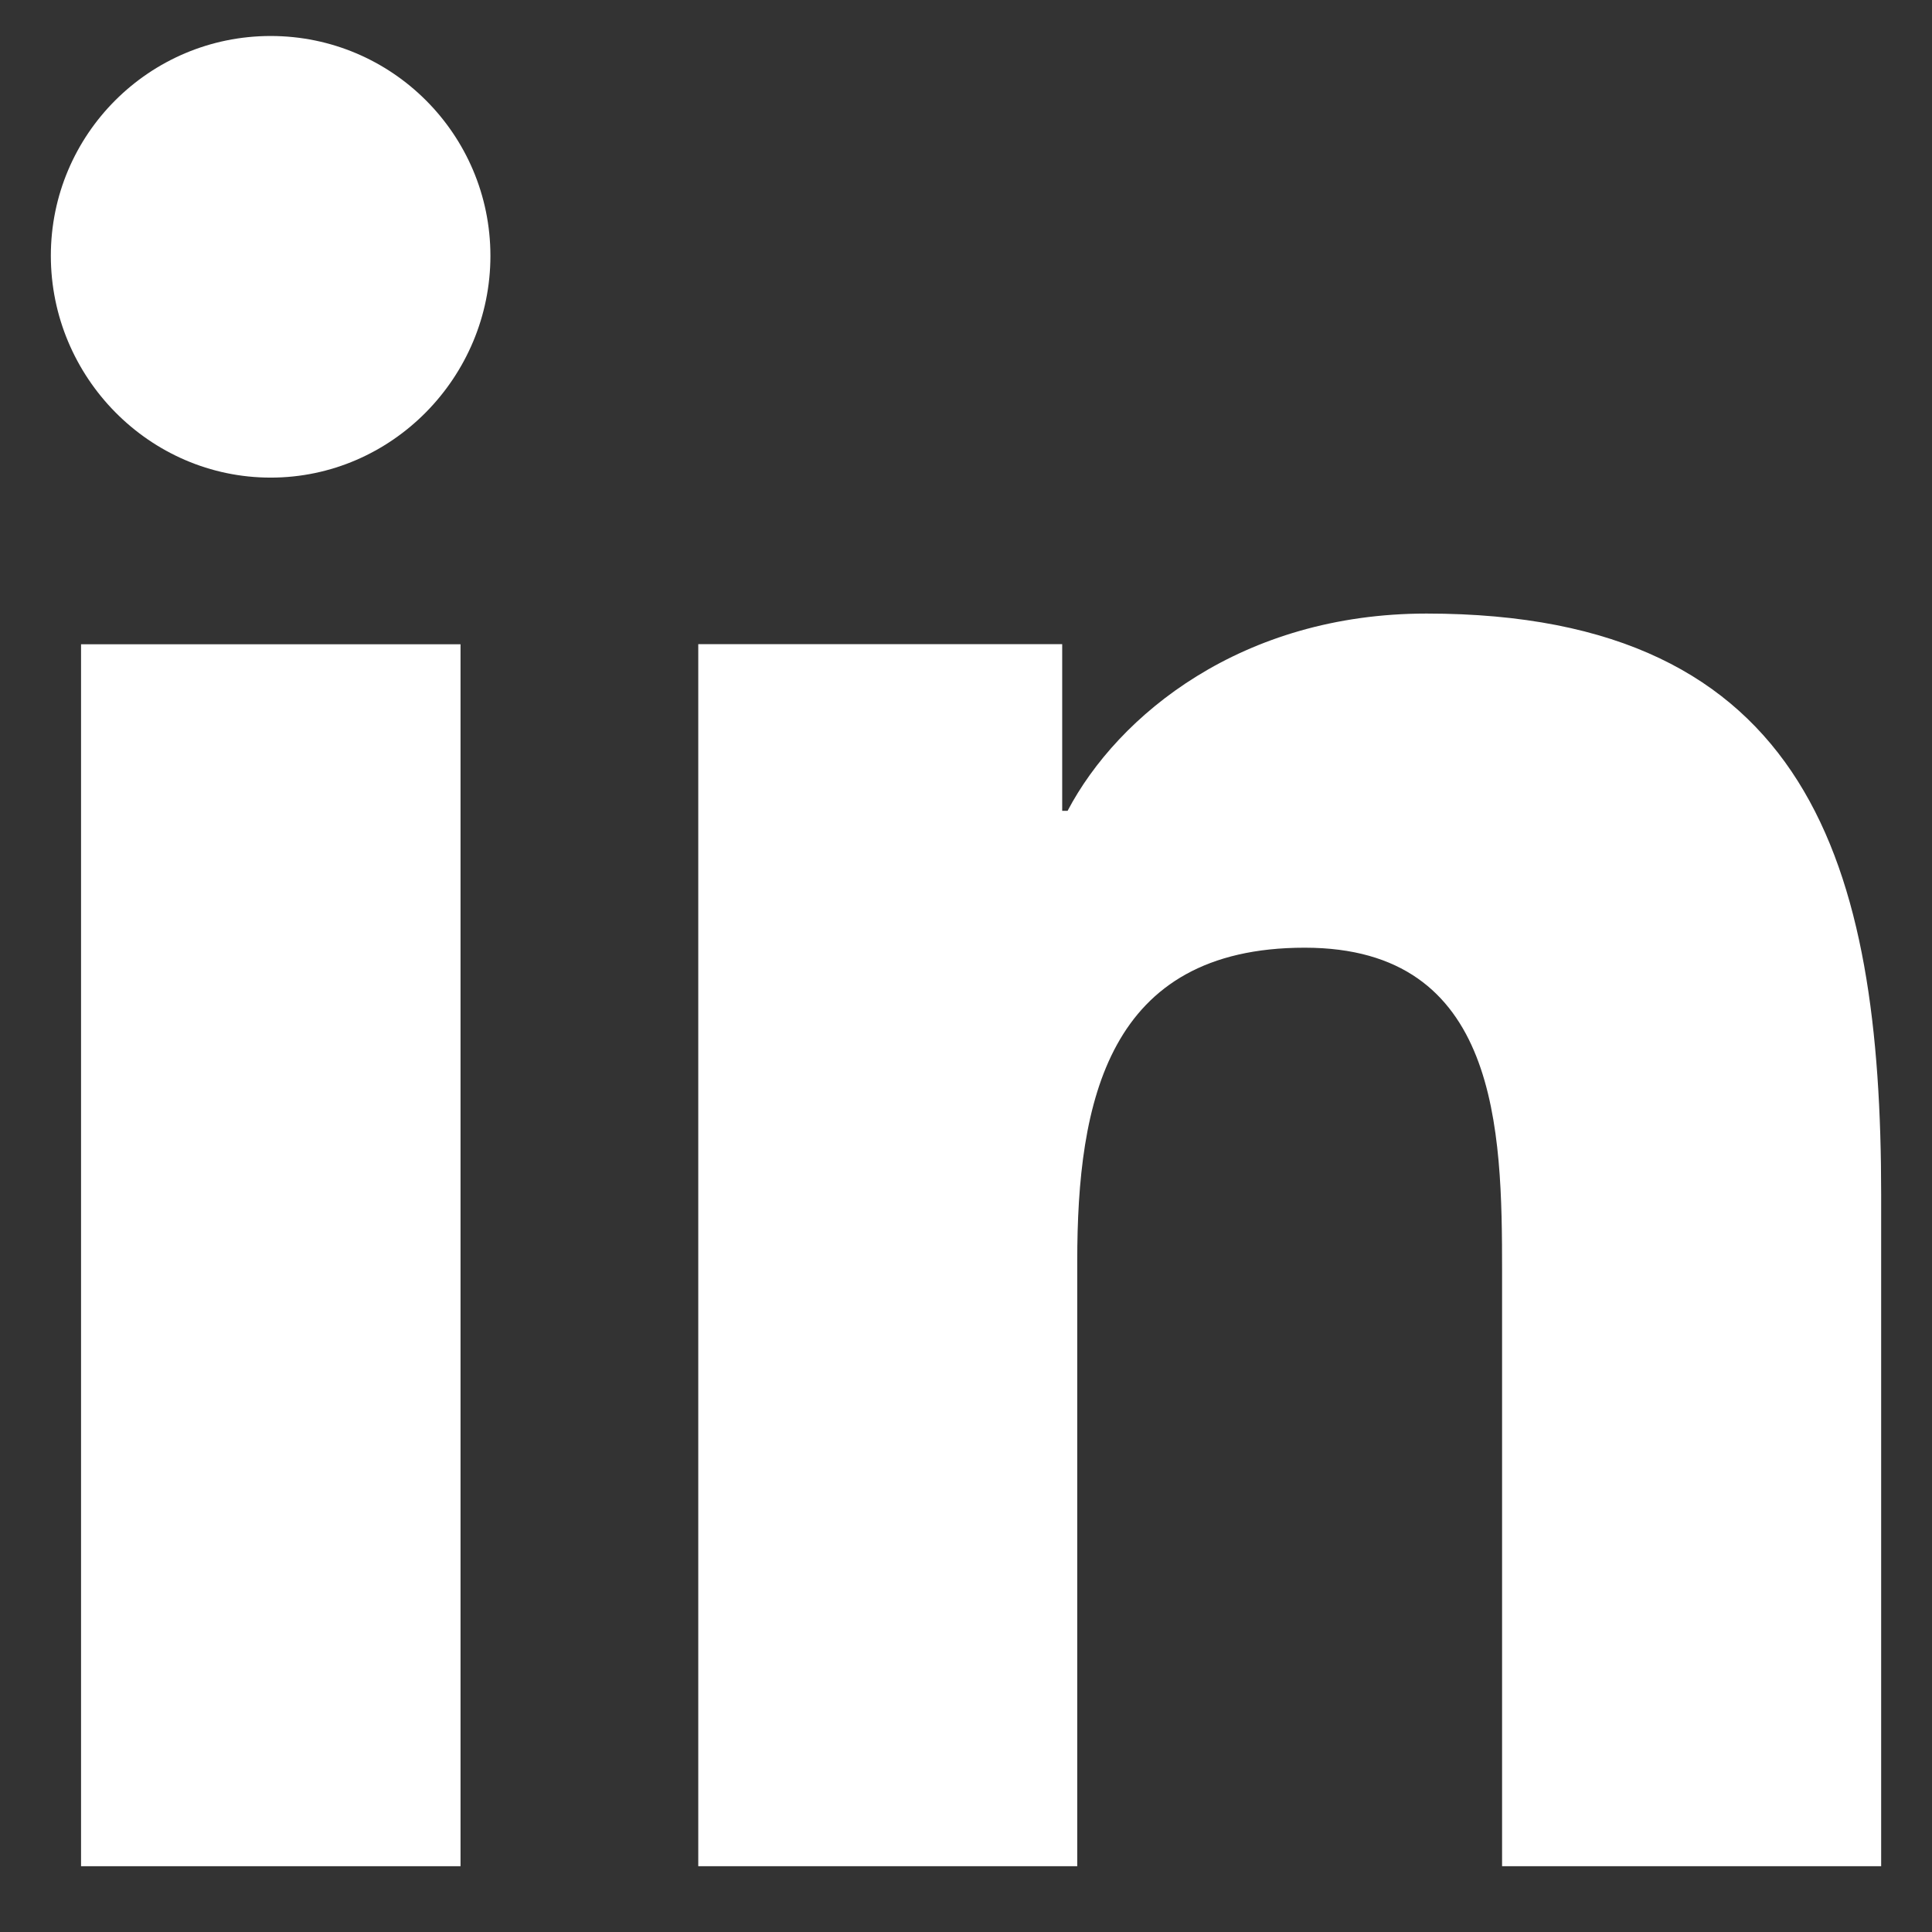 <svg width="19" height="19" viewBox="0 0 19 19" fill="none" xmlns="http://www.w3.org/2000/svg">
<rect x="0" y="0" width="19" height="19" fill="#333333" stroke="none"/>
<g clip-path="url(#clip0_730_2533)">
<path d="M18.495 18.353L18.5 18.353V11.751C18.5 8.522 17.805 6.034 14.029 6.034C12.214 6.034 10.996 7.03 10.499 7.974H10.446V6.335H6.867V18.353H10.594V12.402C10.594 10.835 10.891 9.32 12.831 9.32C14.743 9.32 14.772 11.108 14.772 12.503V18.353H18.495Z" fill="white"/>
<path d="M0.797 6.336H4.529V18.353H0.797V6.336Z" fill="white"/>
<path d="M2.662 0.354C1.468 0.354 0.5 1.322 0.5 2.515C0.5 3.708 1.468 4.697 2.662 4.697C3.855 4.697 4.823 3.708 4.823 2.515C4.822 1.322 3.854 0.354 2.662 0.354Z" fill="white"/>
</g>
<defs>
<clipPath id="clip0_730_2533">
<rect width="18" height="18" fill="white" transform="translate(0.5 0.354)"/>
</clipPath>
</defs>
</svg>
